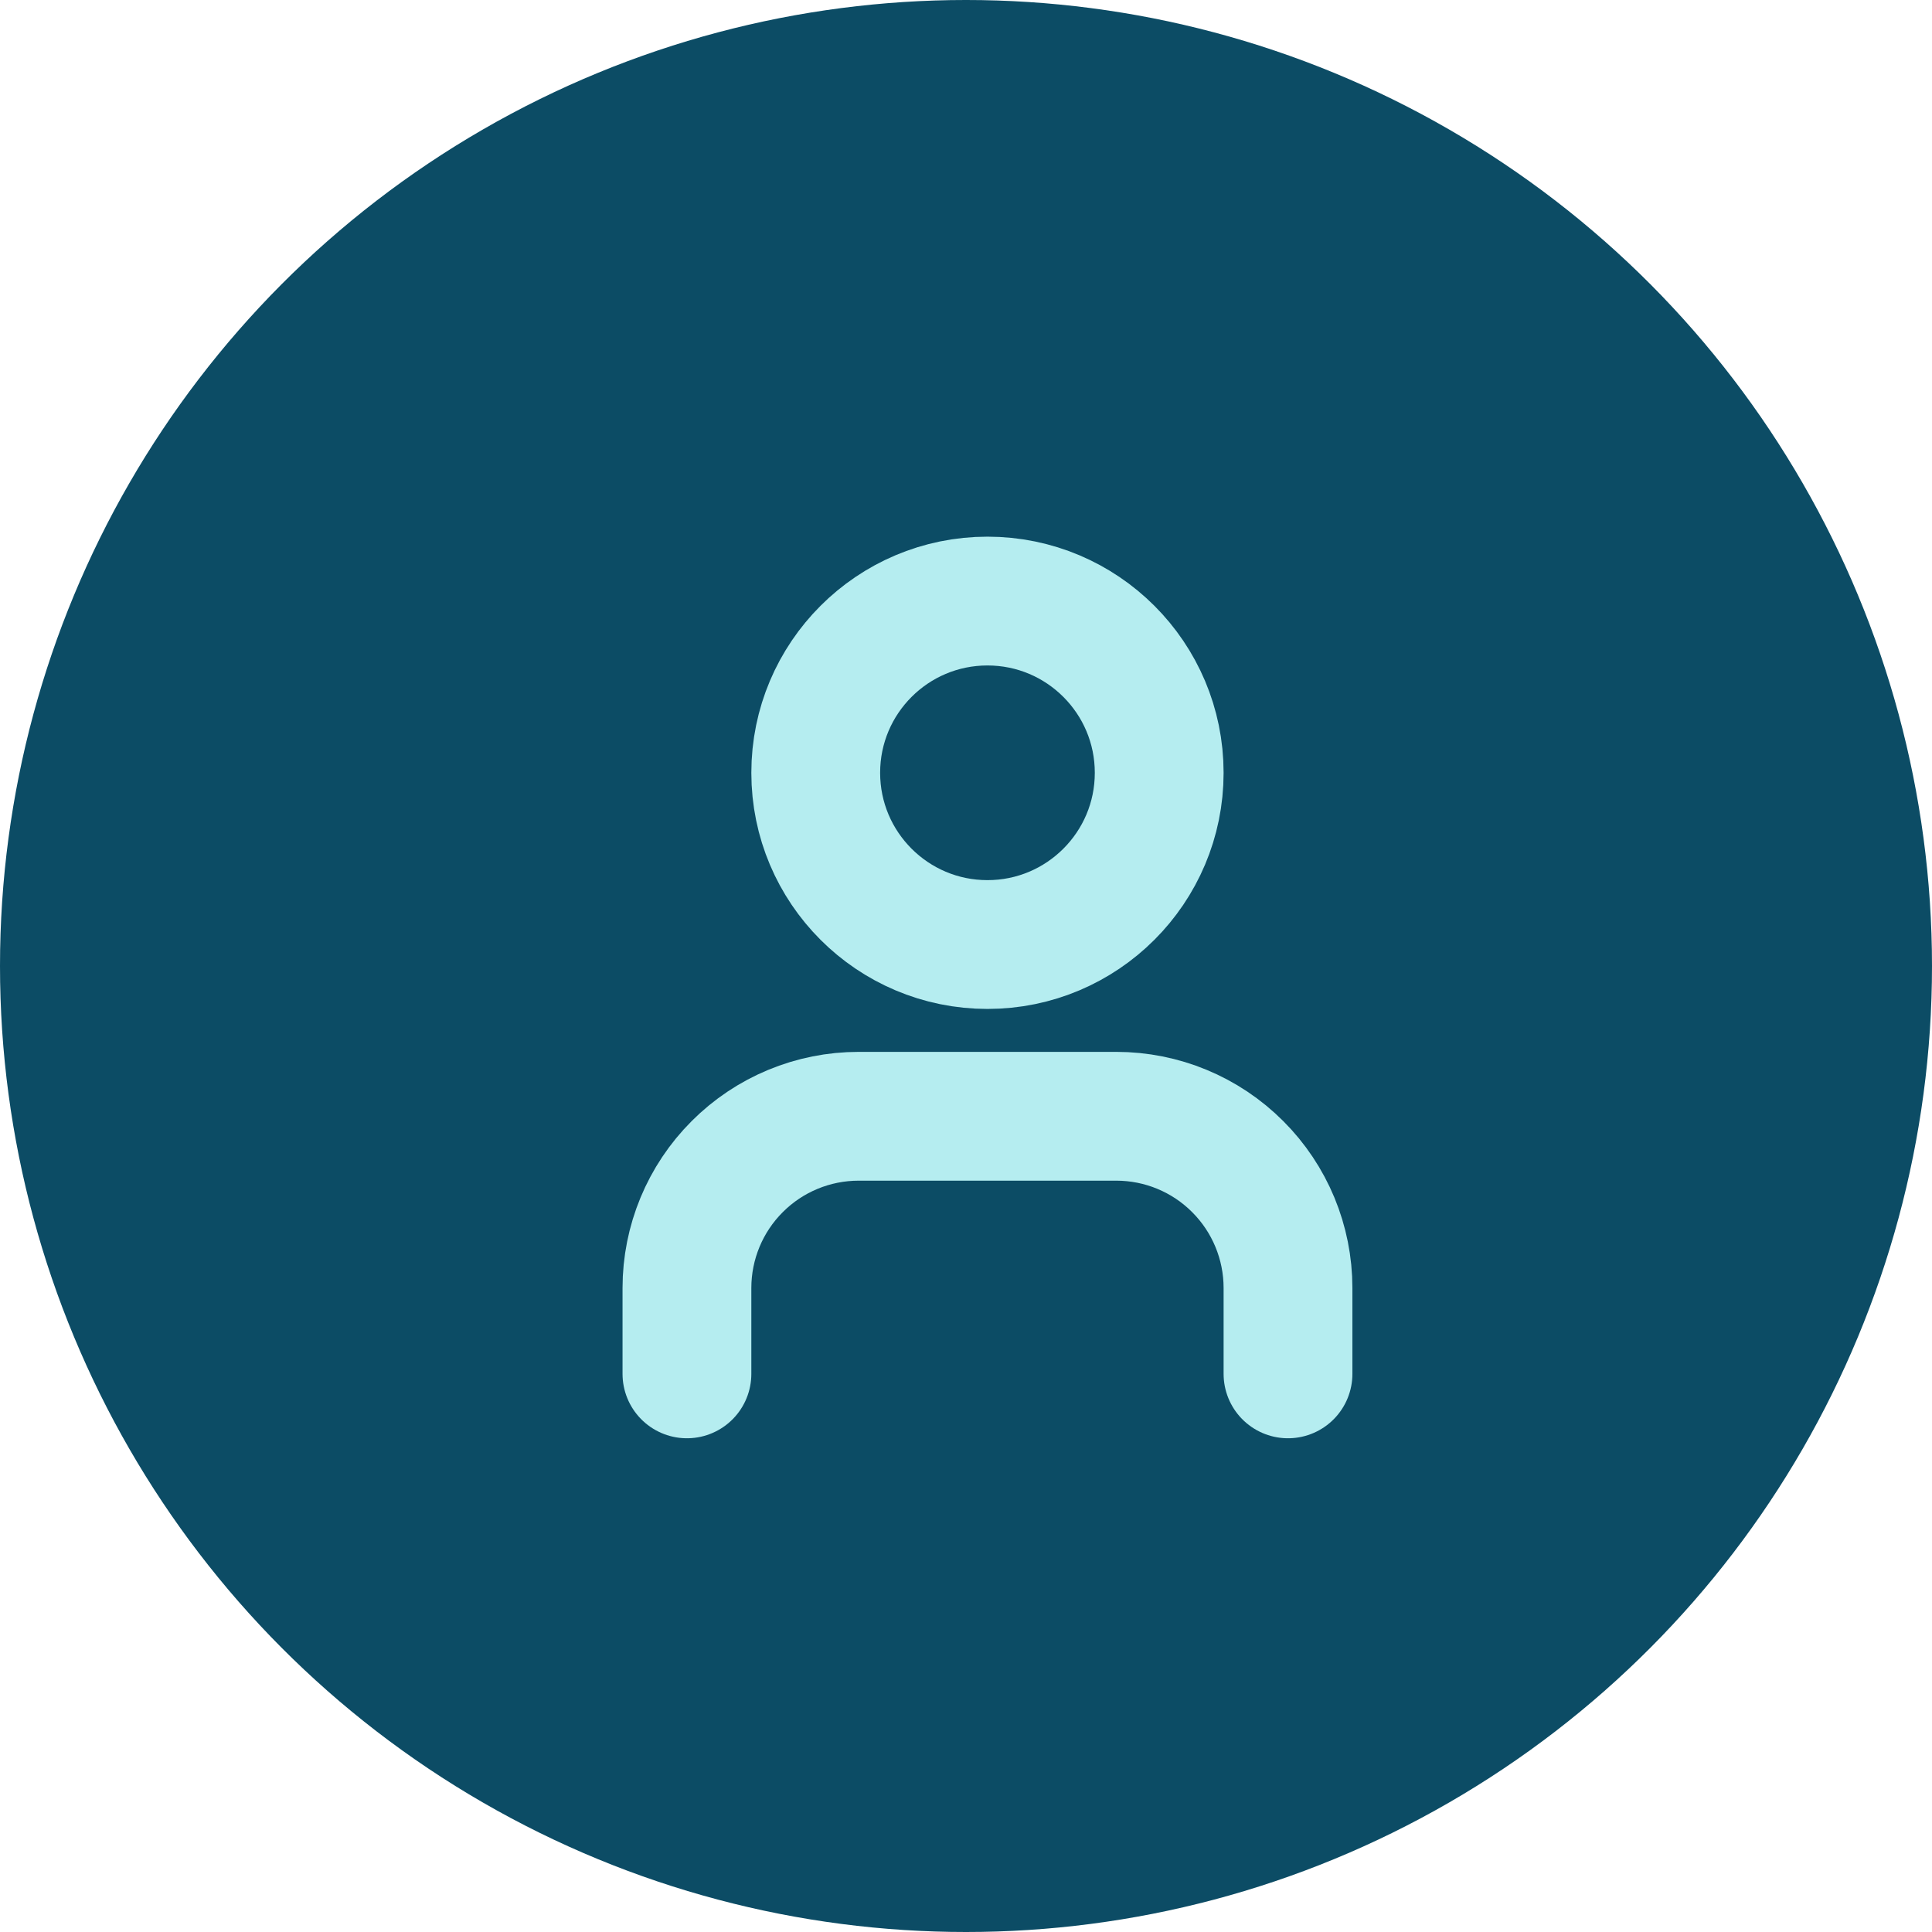 <svg width="45" height="45" viewBox="0 0 45 45" fill="none" xmlns="http://www.w3.org/2000/svg">
<circle cx="22.5" cy="22.5" r="22.5" fill="#0C4C65"/>
<path d="M30 32V30C30 28.939 29.579 27.922 28.828 27.172C28.078 26.421 27.061 26 26 26H20C18.939 26 17.922 26.421 17.172 27.172C16.421 27.922 16 28.939 16 30V32" stroke="#B5EDF0" stroke-width="3" stroke-linecap="round" stroke-linejoin="round"/>
<path d="M23 22C25.209 22 27 20.209 27 18C27 15.791 25.209 14 23 14C20.791 14 19 15.791 19 18C19 20.209 20.791 22 23 22Z" stroke="#B5EDF0" stroke-width="3" stroke-linecap="round" stroke-linejoin="round"/>
</svg>
